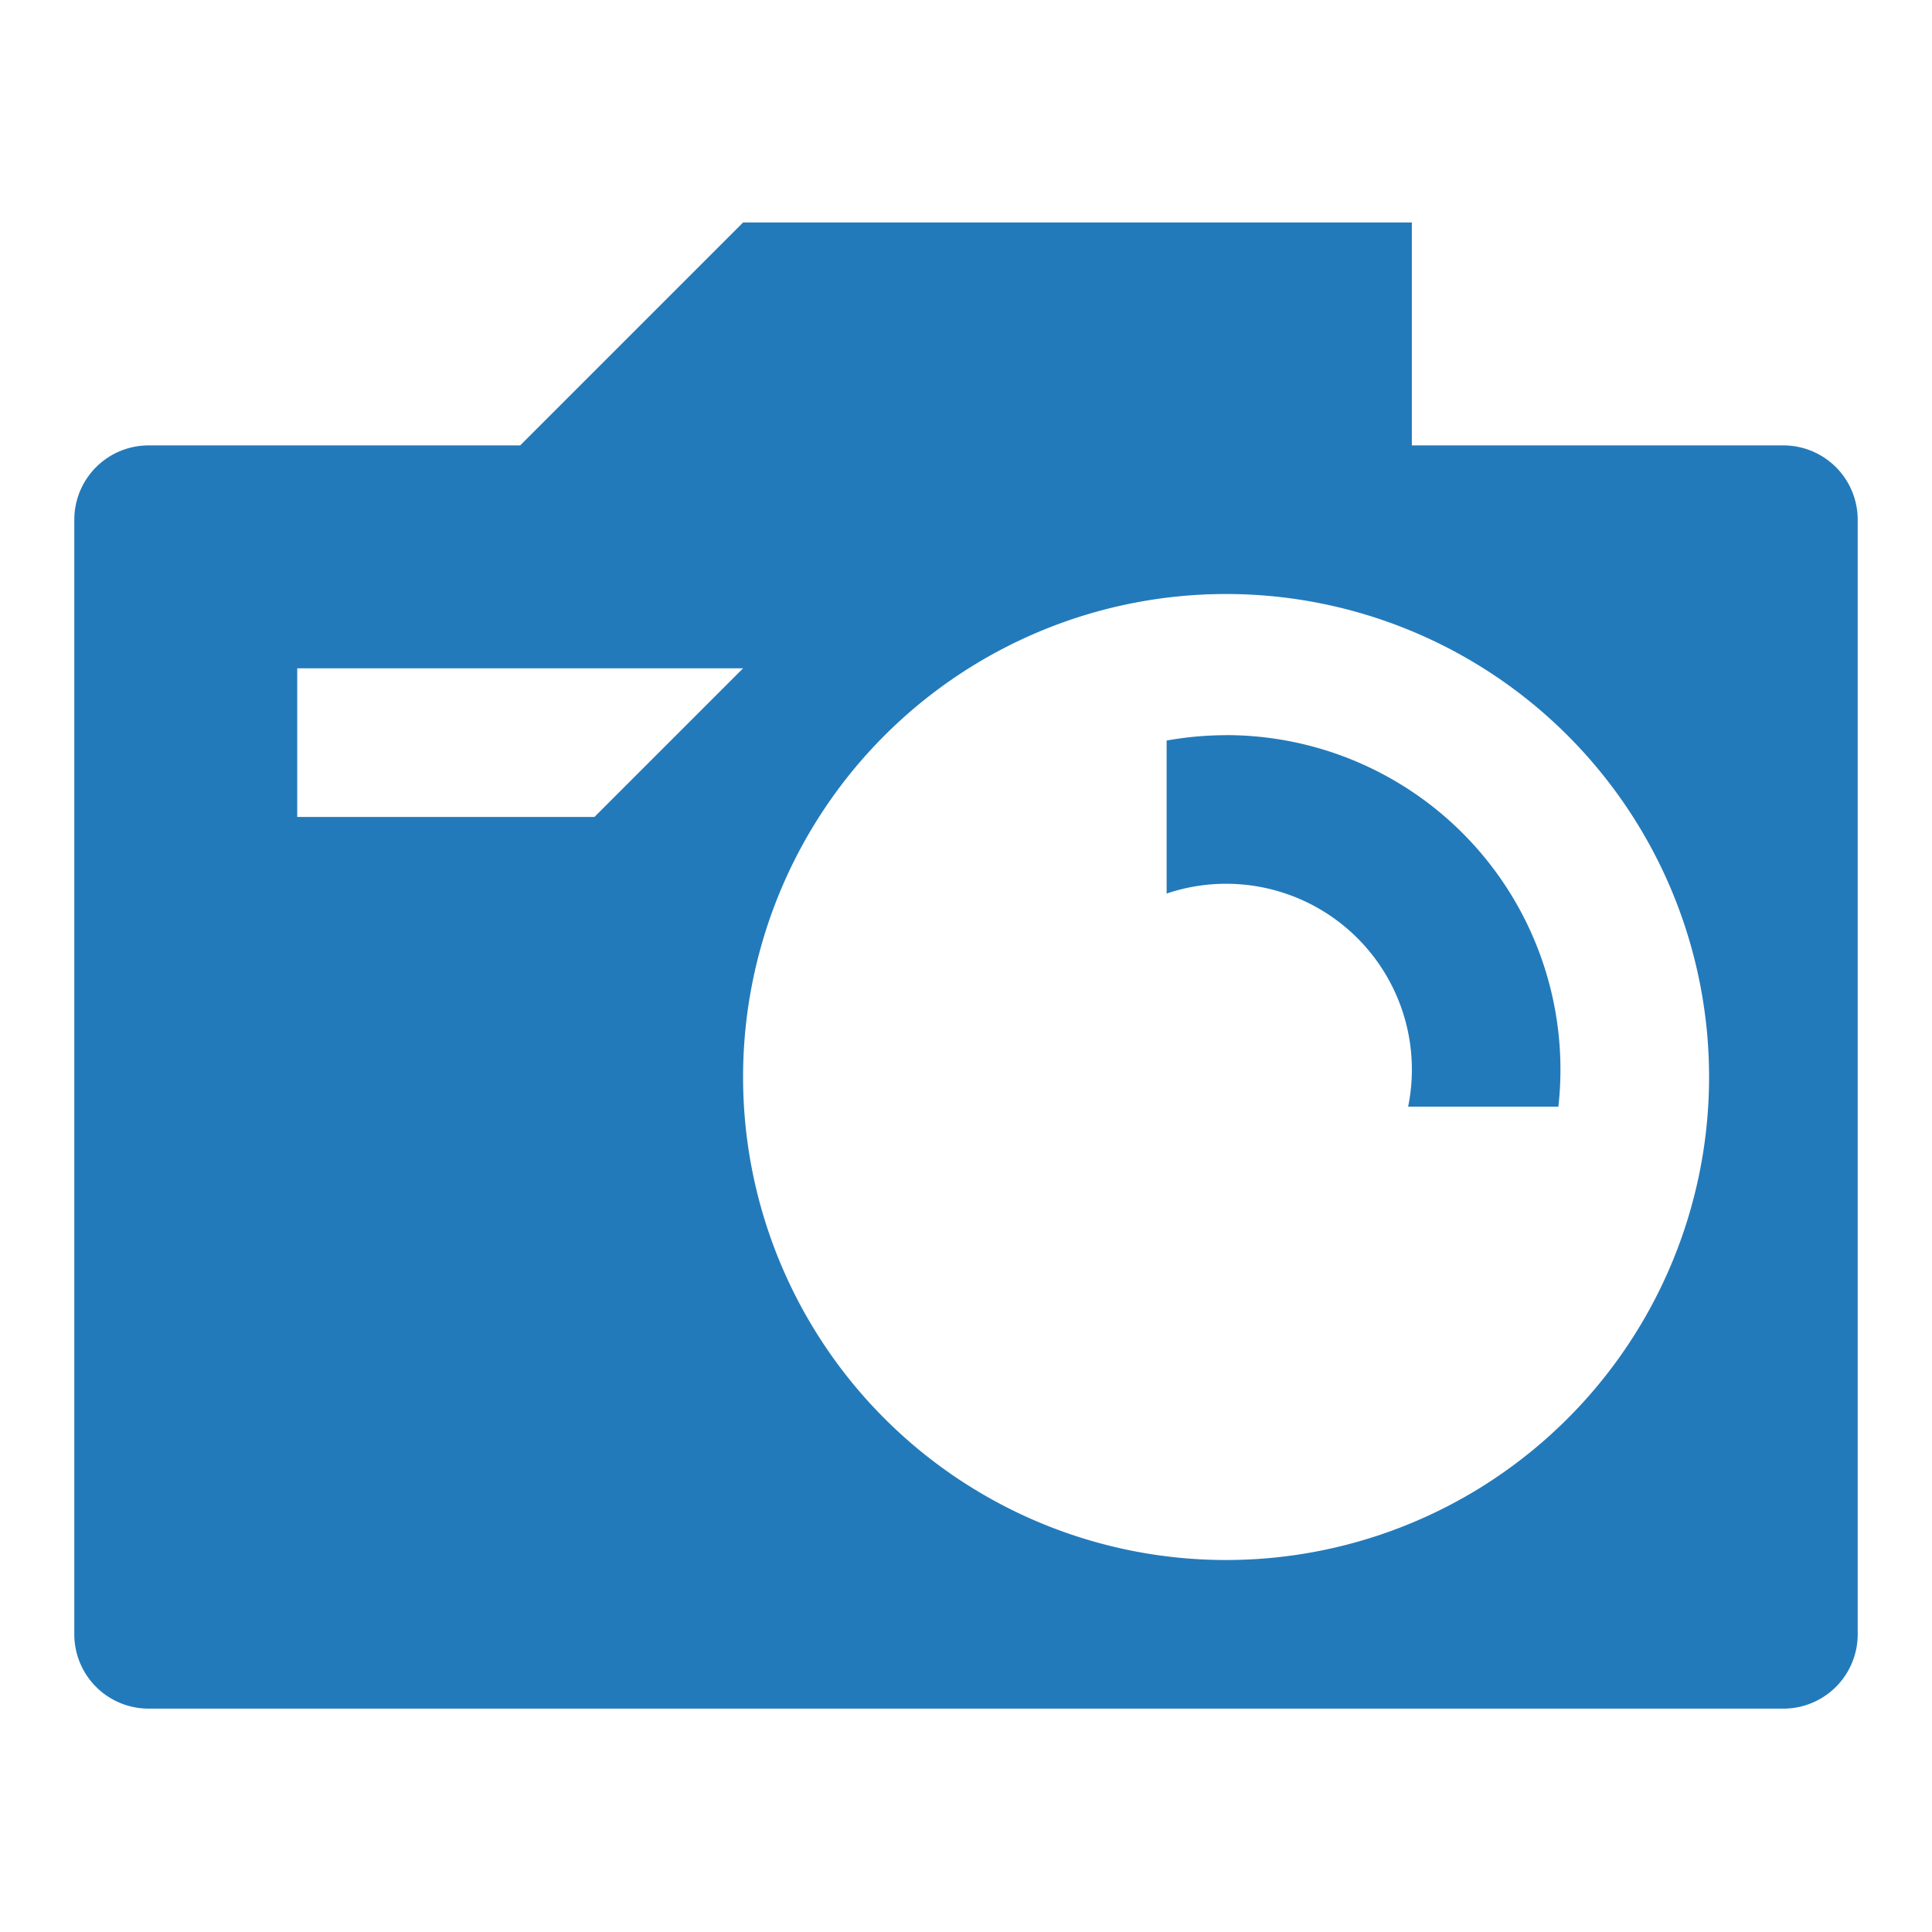 <svg xmlns="http://www.w3.org/2000/svg" viewBox="0 0 260 260"><defs><style>.cls-1{fill:#237aba;fill-rule:evenodd;}</style></defs><title>4</title><g id="icons"><path class="cls-1" d="M240,59.94H190v-30H100l-30,30H20a10,10,0,0,0-10,10v150a10,10,0,0,0,10,10H240a10,10,0,0,0,10-10v-150A10,10,0,0,0,240,59.94Zm-200,50v-20h60l-20,20Zm125,100a65,65,0,1,1,65-65A65,65,0,0,1,165,209.94Zm0-111a45.22,45.22,0,0,0-8,.72v20.59a25,25,0,0,1,32.5,28.68h20.22a45,45,0,0,0-44.72-50Z"/></g></svg>
